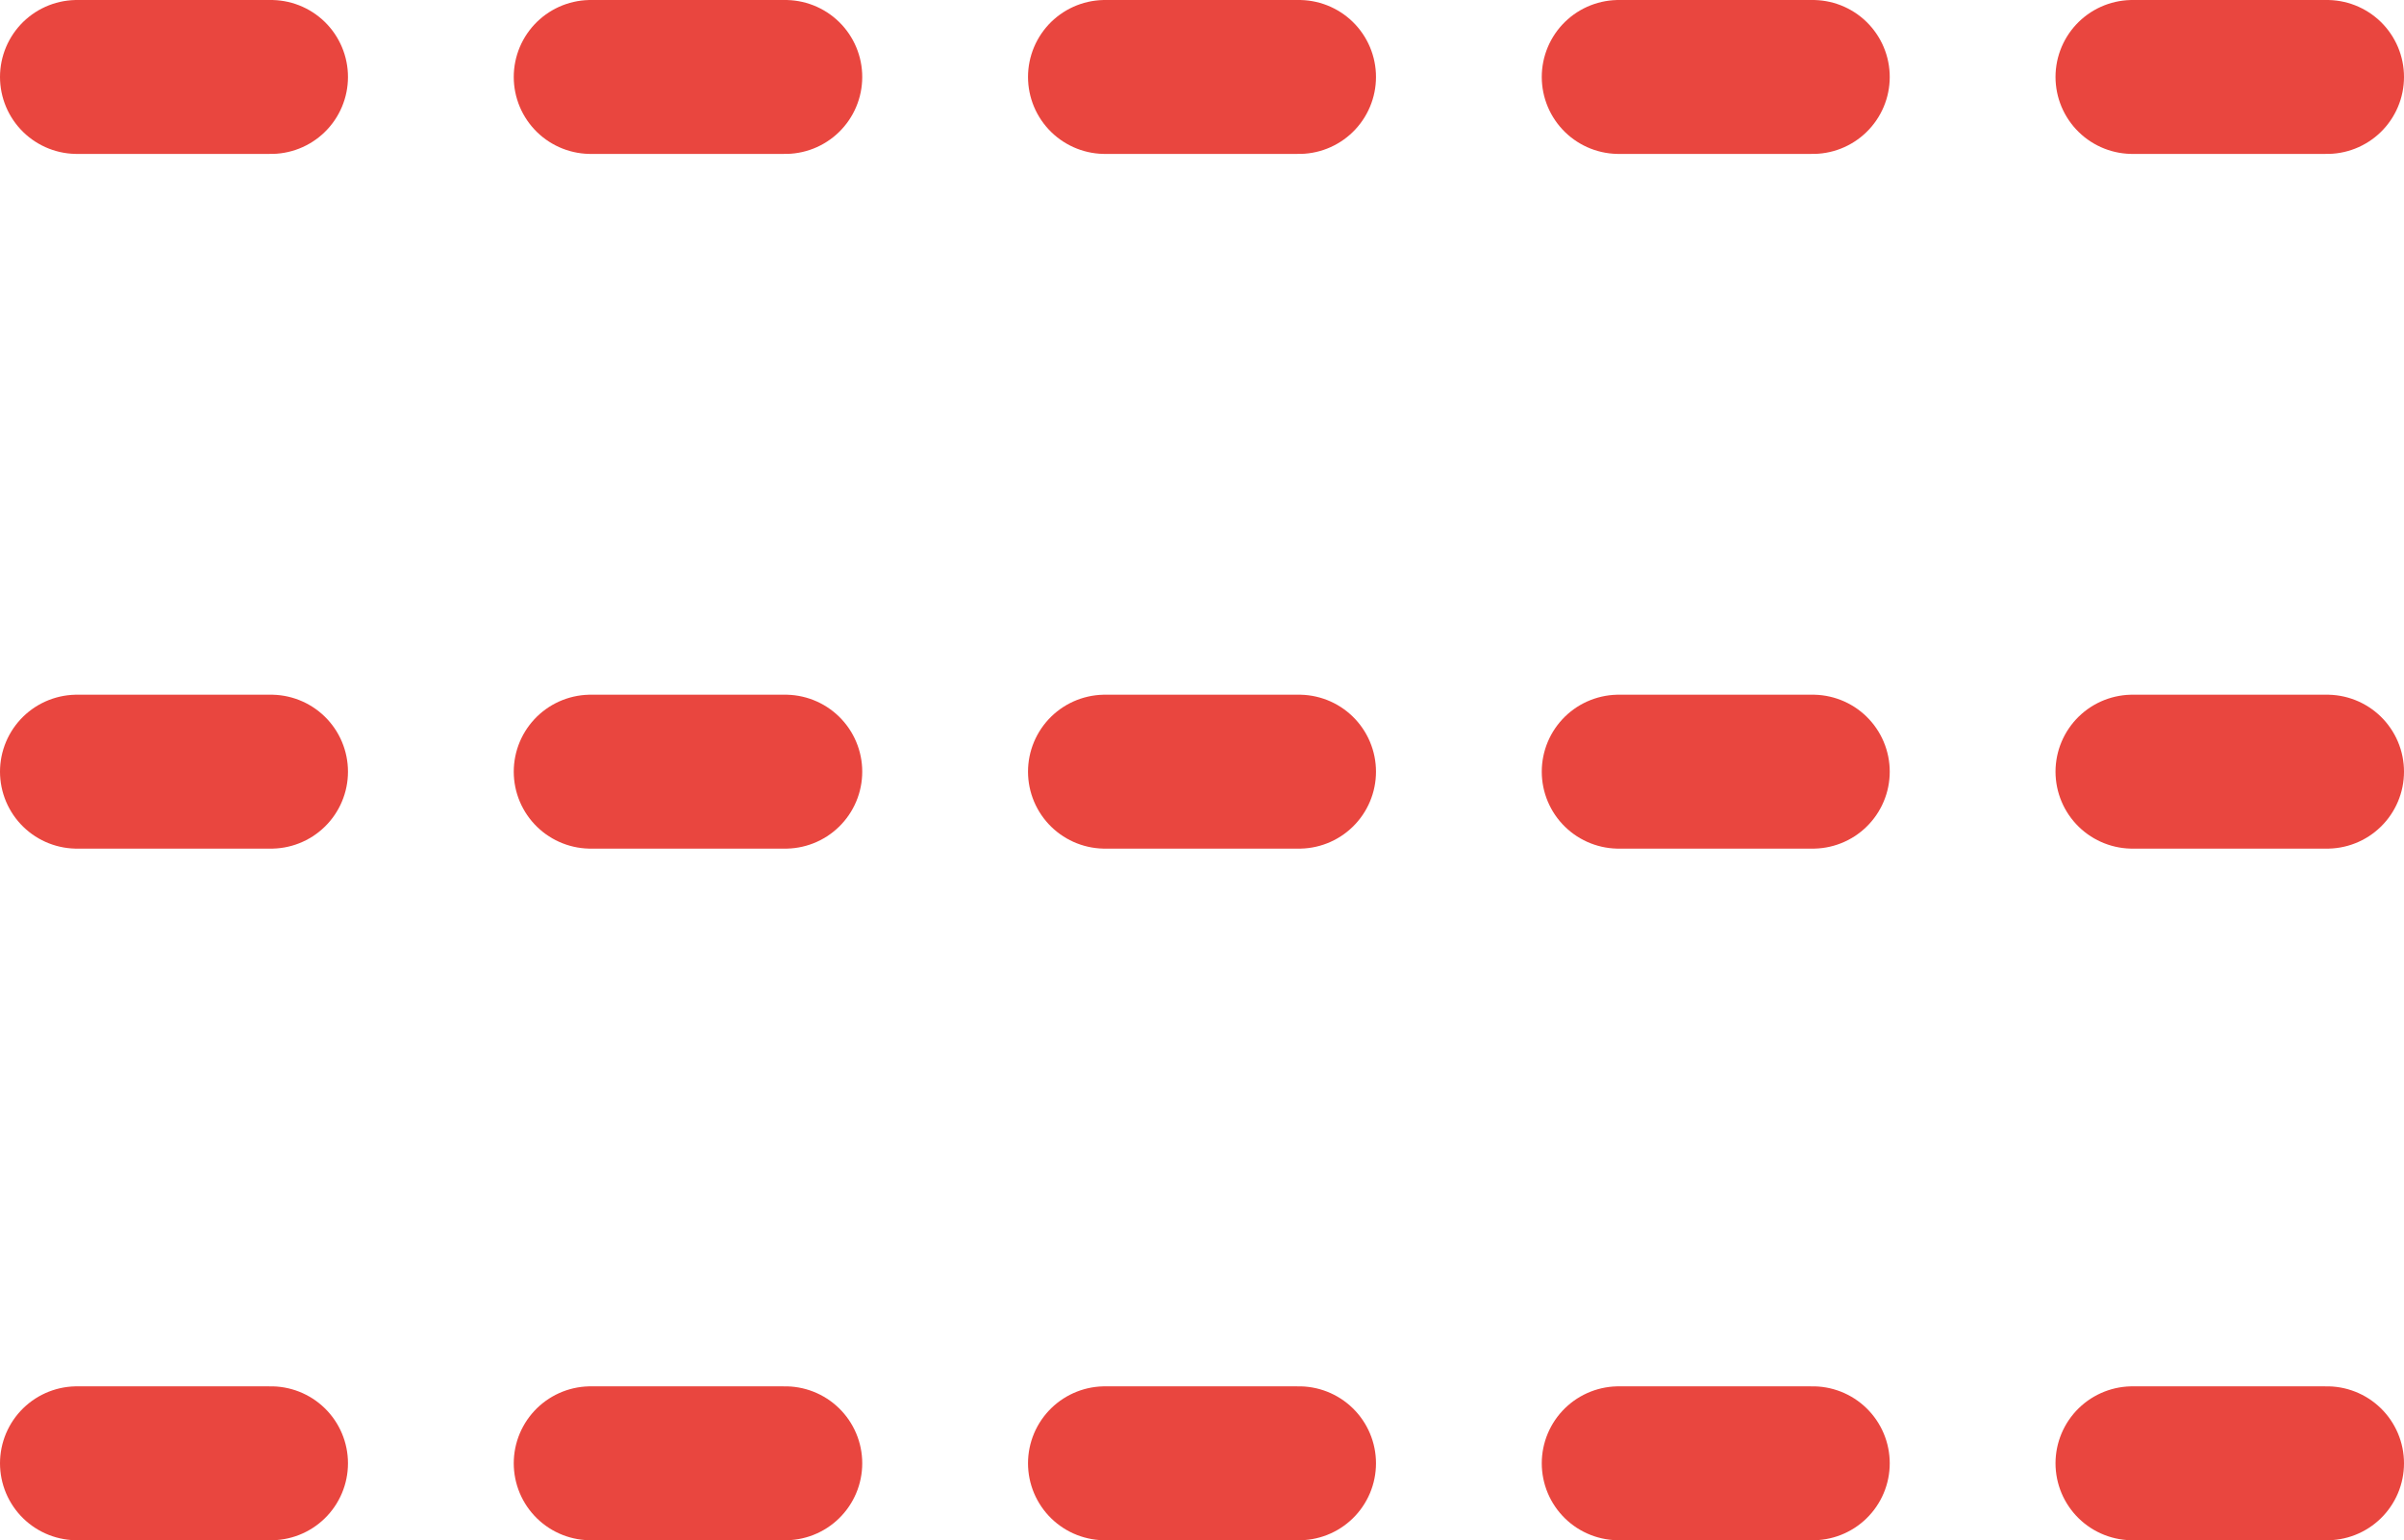 <svg xmlns="http://www.w3.org/2000/svg" viewBox="0 0 46.84 30.02"><defs><style>.cls-1{fill:none;stroke:#e9463f;stroke-linecap:round;stroke-linejoin:round;stroke-width:3px;}</style></defs><g id="レイヤー_2" data-name="レイヤー 2"><g id="レイヤー_1-2" data-name="レイヤー 1"><line class="cls-1" x1="1.5" y1="28.52" x2="5.28" y2="28.52"/><line class="cls-1" x1="11.51" y1="28.52" x2="15.3" y2="28.52"/><line class="cls-1" x1="21.53" y1="28.52" x2="25.31" y2="28.52"/><line class="cls-1" x1="31.54" y1="28.52" x2="35.32" y2="28.52"/><line class="cls-1" x1="41.55" y1="28.52" x2="45.34" y2="28.52"/><line class="cls-1" x1="1.5" y1="15.04" x2="5.28" y2="15.04"/><line class="cls-1" x1="11.51" y1="15.04" x2="15.3" y2="15.04"/><line class="cls-1" x1="21.53" y1="15.04" x2="25.31" y2="15.04"/><line class="cls-1" x1="31.54" y1="15.04" x2="35.32" y2="15.04"/><line class="cls-1" x1="41.55" y1="15.04" x2="45.34" y2="15.04"/><line class="cls-1" x1="1.5" y1="1.5" x2="5.28" y2="1.5"/><line class="cls-1" x1="11.51" y1="1.5" x2="15.3" y2="1.5"/><line class="cls-1" x1="21.53" y1="1.5" x2="25.31" y2="1.5"/><line class="cls-1" x1="31.54" y1="1.5" x2="35.32" y2="1.5"/><line class="cls-1" x1="41.55" y1="1.5" x2="45.34" y2="1.5"/></g></g></svg>